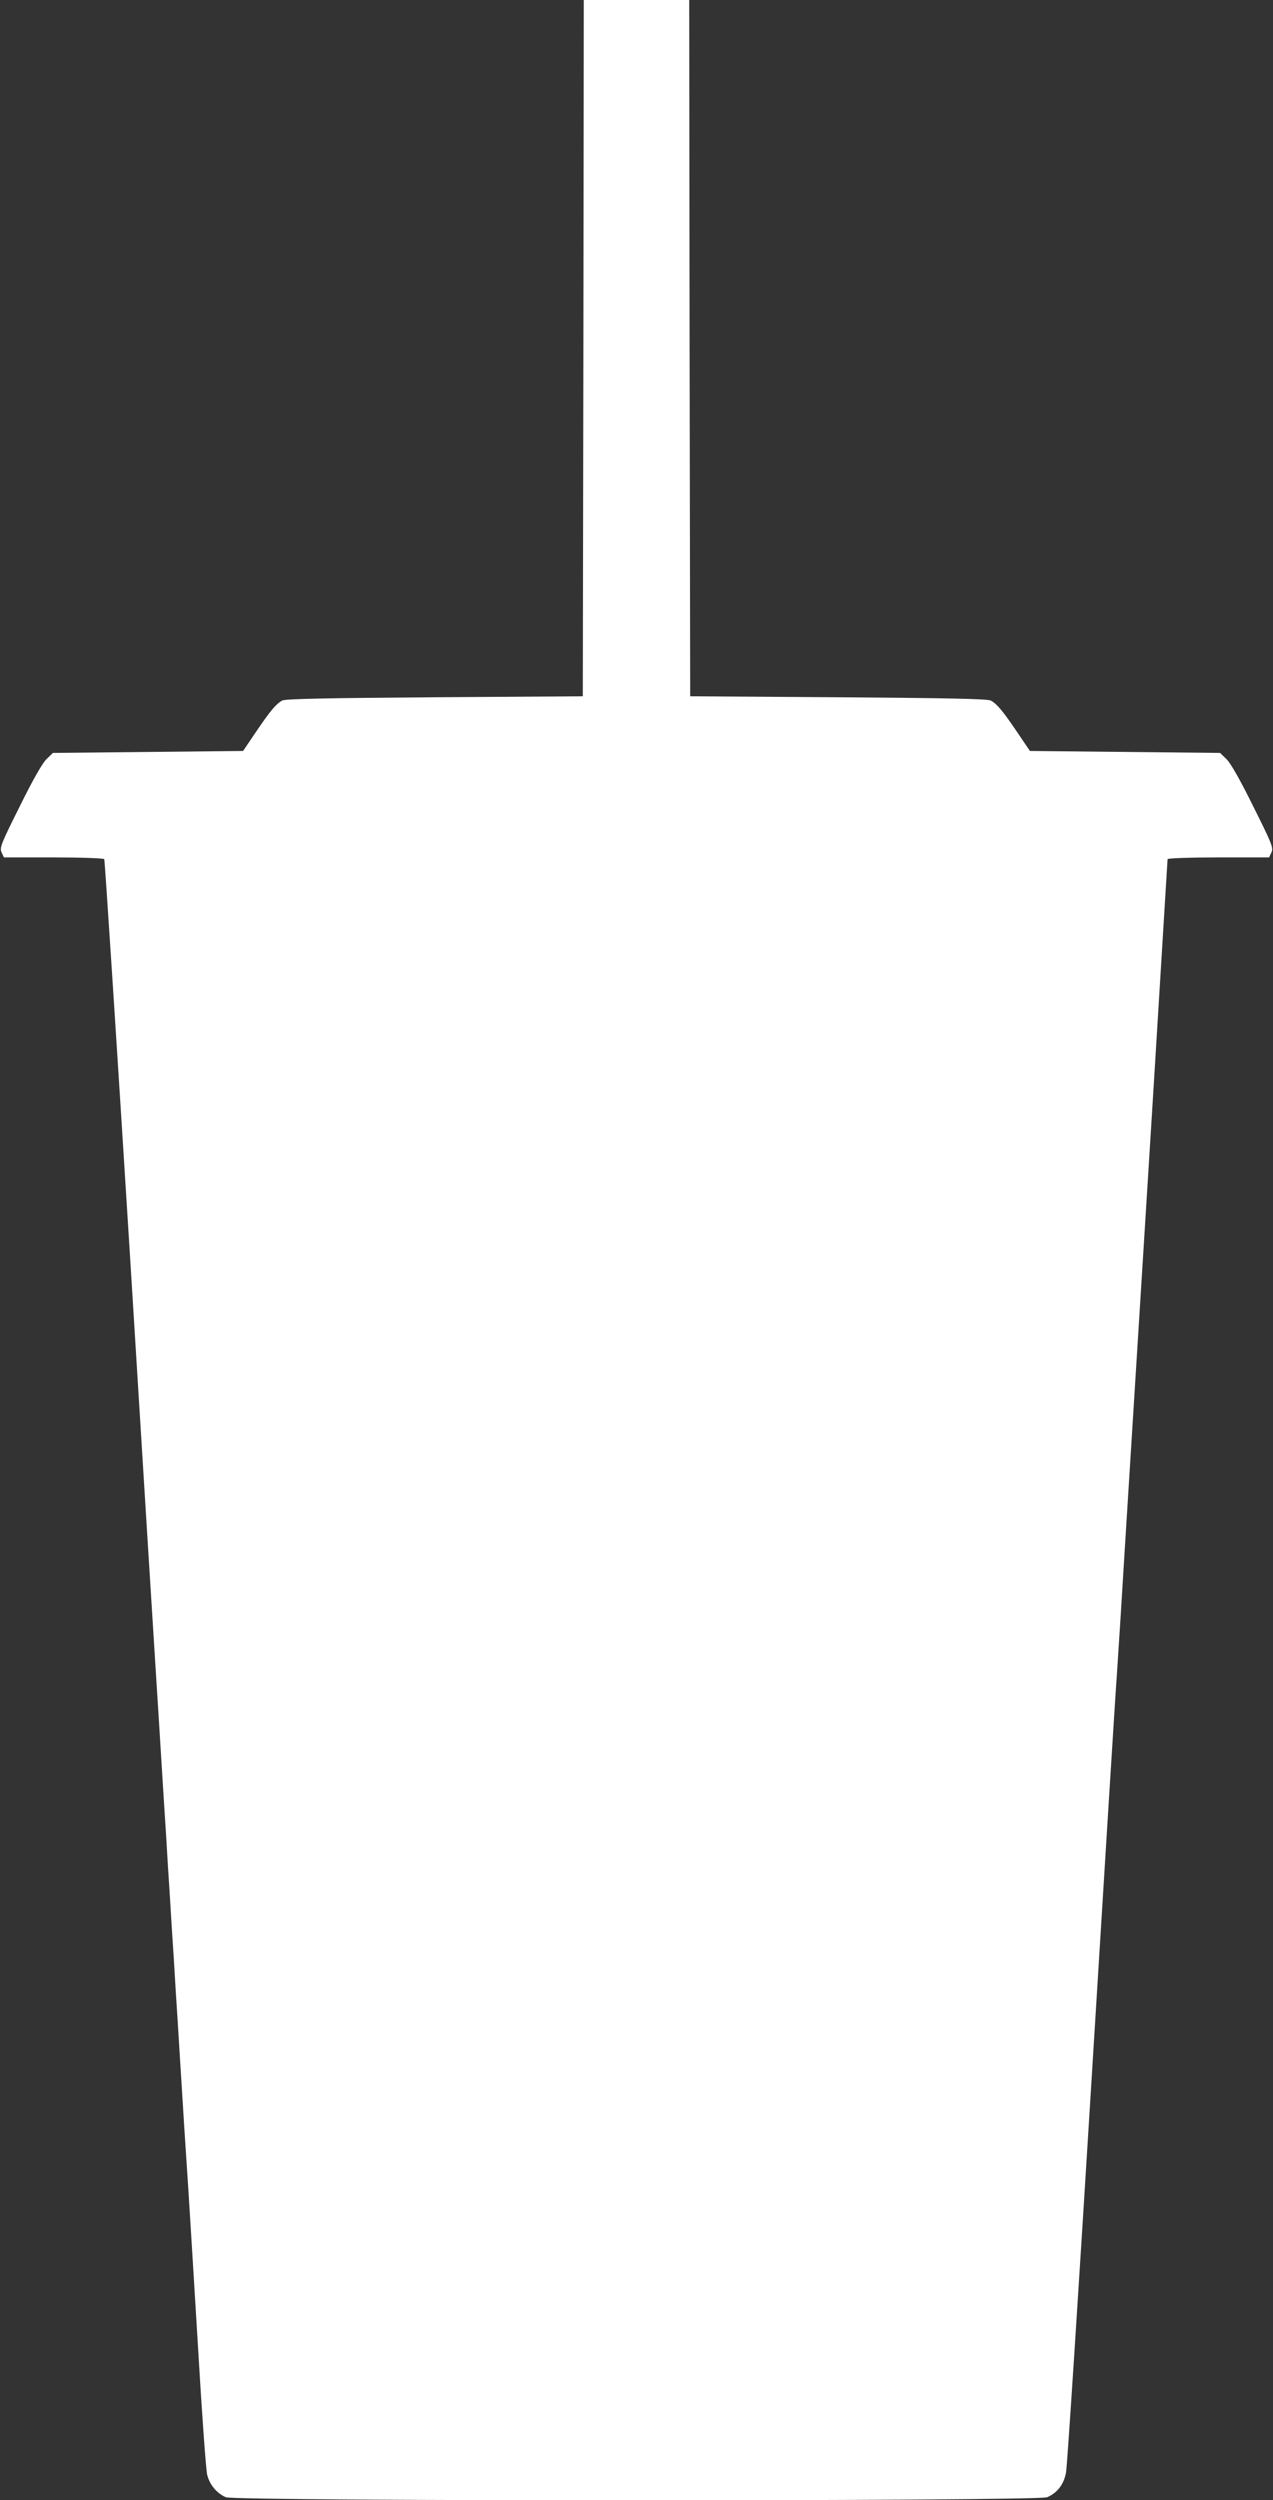 <?xml version="1.0" standalone="no"?>
<!DOCTYPE svg PUBLIC "-//W3C//DTD SVG 20010904//EN"
 "http://www.w3.org/TR/2001/REC-SVG-20010904/DTD/svg10.dtd">
<svg version="1.0" xmlns="http://www.w3.org/2000/svg"
 width="652pt" height="1280pt" viewBox="0 0 652 1280"
 preserveAspectRatio="xMidYMid meet">
<rect x="0" y="0" width="652" height="1280" fill="#333333" stroke="none"/>
<g transform="translate(0,1280) scale(0.1,-0.1)"
fill="#ffffff" stroke="none">
<path d="M2988 11018 l-3 -1783 -760 -5 c-550 -4 -766 -8 -780 -17 -32 -18
-61 -53 -133 -159 l-67 -99 -487 -5 -487 -5 -33 -32 c-21 -20 -72 -110 -137
-242 -95 -190 -104 -212 -93 -235 l12 -26 254 0 c140 0 257 -4 260 -9 3 -5 62
-913 131 -2017 68 -1105 129 -2083 135 -2174 10 -155 15 -237 40 -640 6 -88
15 -233 20 -322 6 -90 15 -234 20 -320 6 -87 15 -231 20 -320 6 -90 15 -233
20 -318 21 -342 31 -495 45 -705 8 -121 30 -488 50 -815 19 -327 40 -615 46
-640 12 -51 49 -96 96 -116 48 -21 4158 -21 4206 0 52 22 86 66 97 127 6 30
64 929 130 1999 66 1070 124 2006 130 2080 5 74 14 214 20 310 6 96 15 243 20
325 5 83 14 227 20 320 6 94 15 238 20 320 5 83 14 227 20 320 6 94 15 238 20
320 5 83 14 227 20 320 6 94 15 238 20 320 21 334 32 515 65 1054 19 310 35
568 35 572 0 5 117 9 260 9 l260 0 12 26 c11 23 2 45 -93 235 -65 132 -116
222 -137 242 l-33 32 -487 5 -487 5 -67 99 c-72 106 -101 141 -133 159 -14 9
-230 13 -780 17 l-760 5 -3 1783 -2 1782 -270 0 -270 0 -2 -1782z"/>
</g>
</svg>
